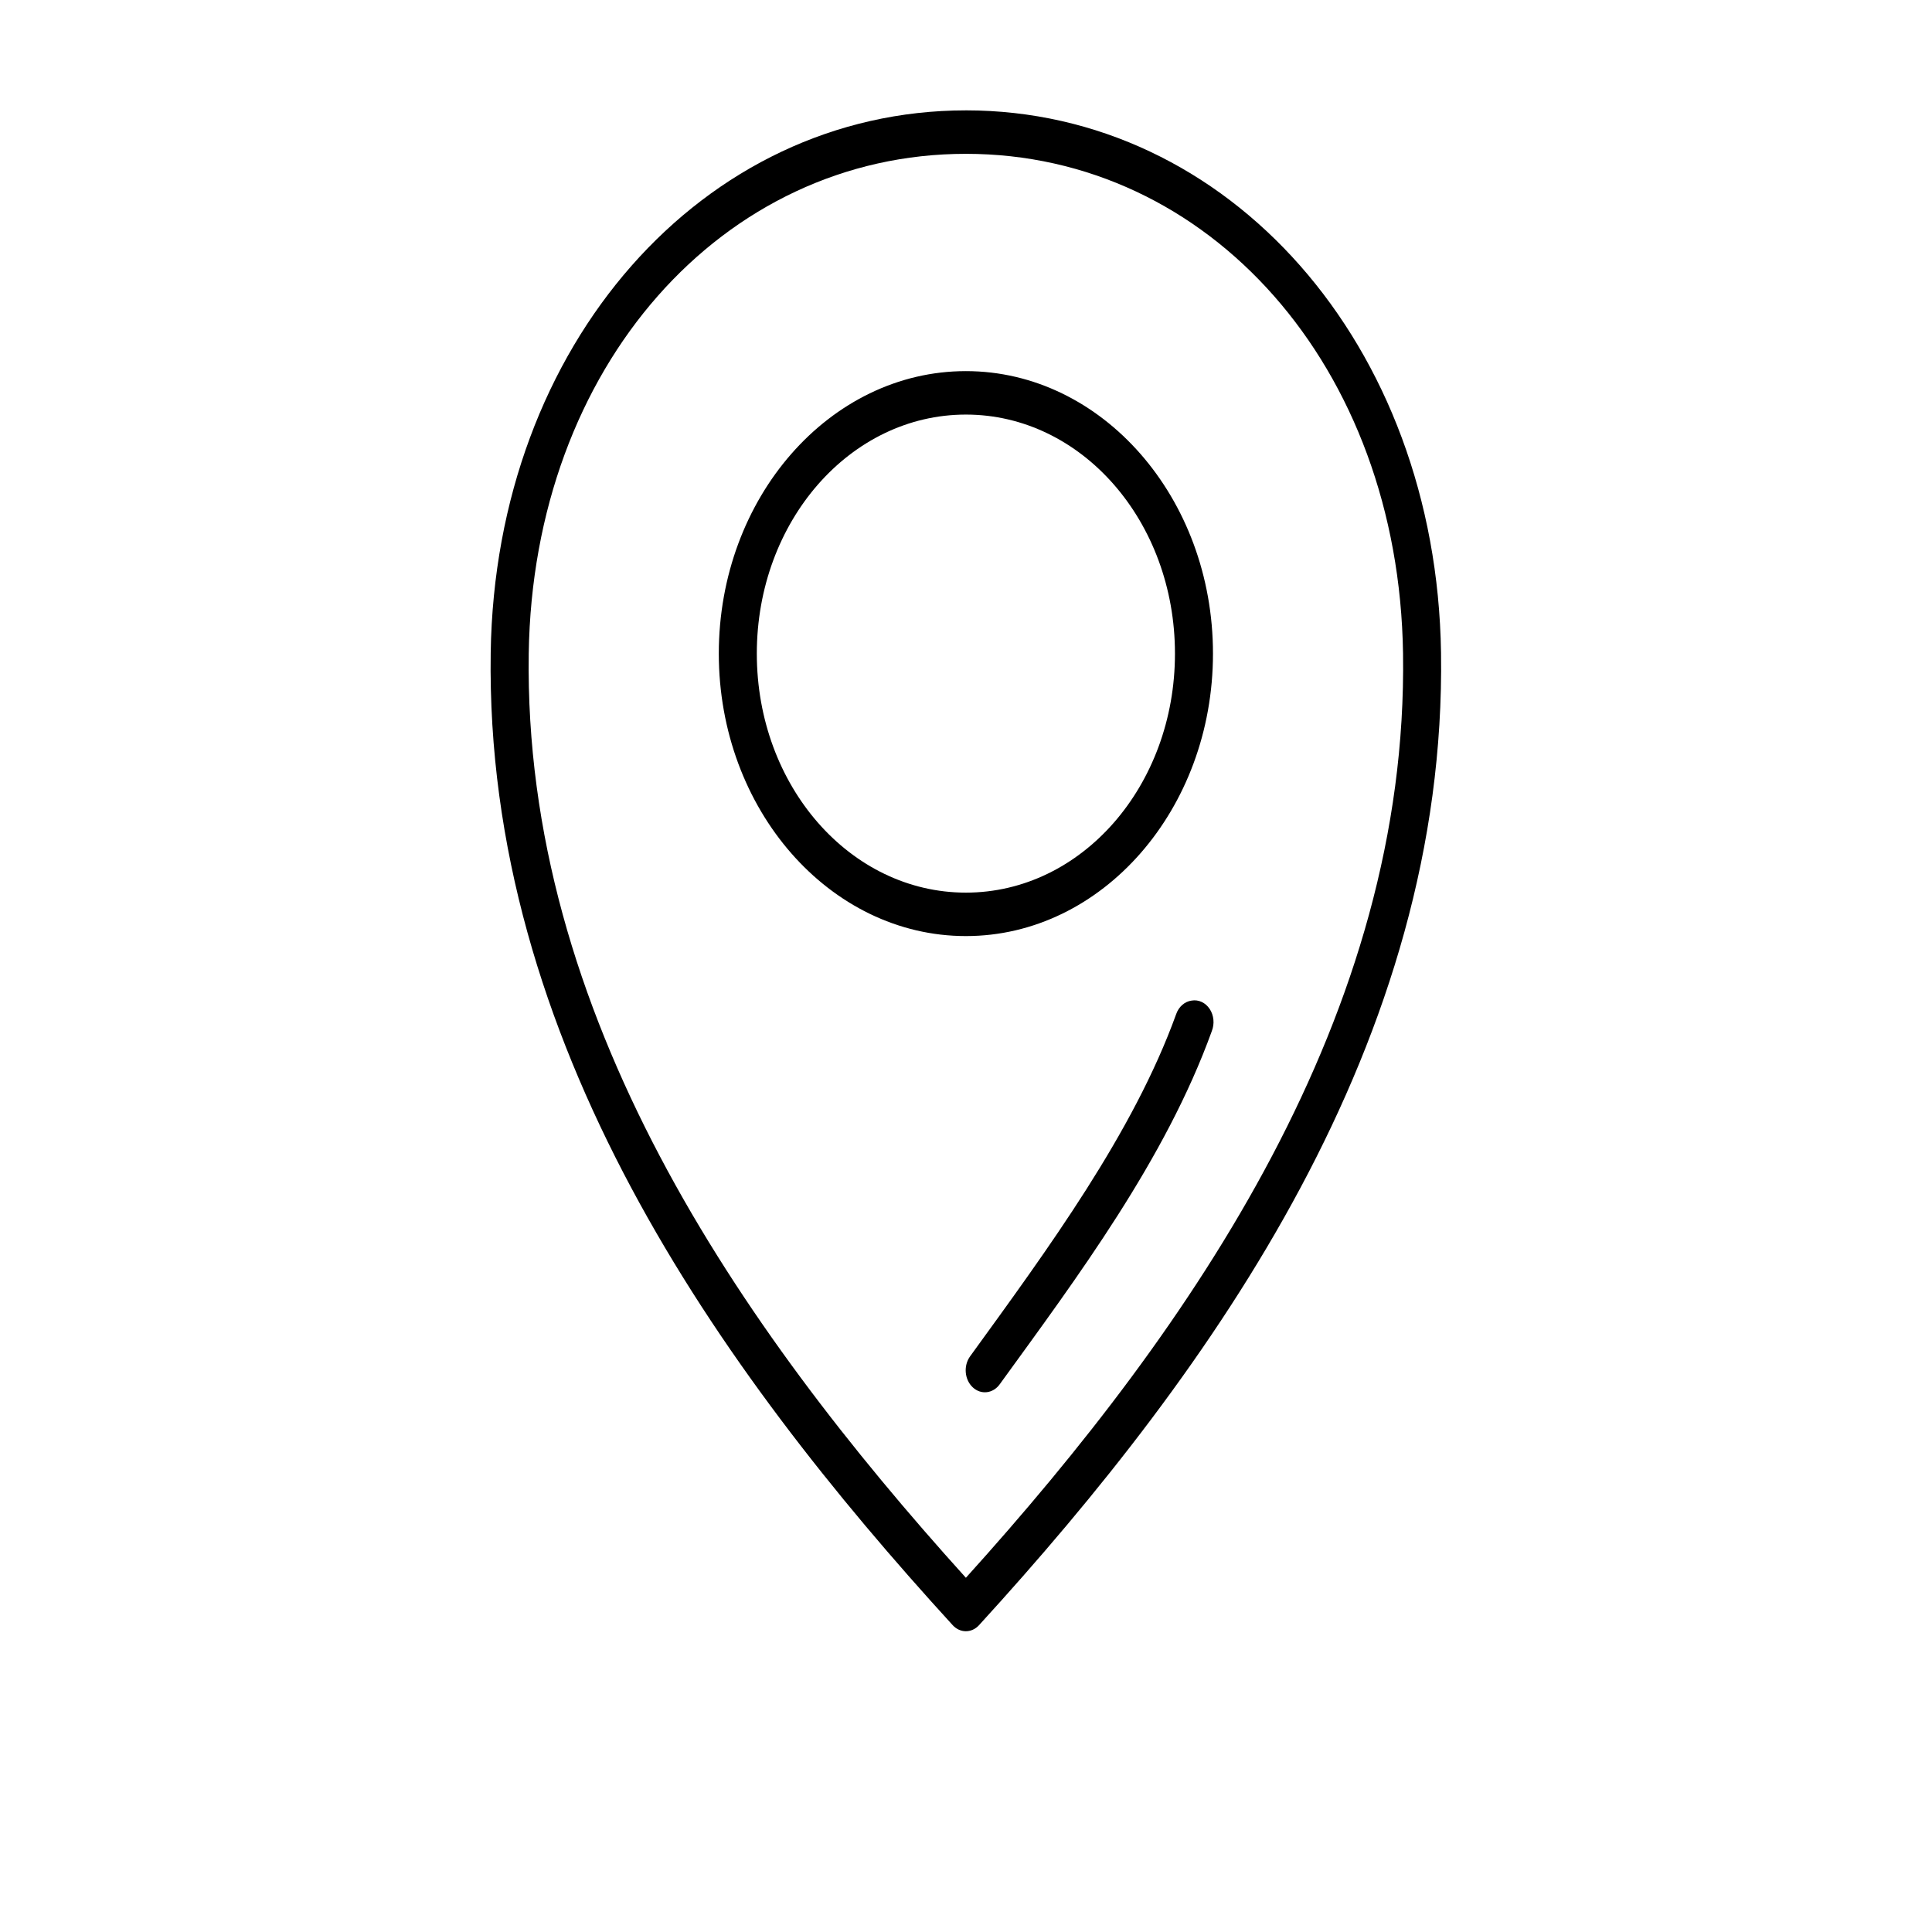 <?xml version="1.0" encoding="UTF-8"?>
<!-- Uploaded to: SVG Repo, www.svgrepo.com, Generator: SVG Repo Mixer Tools -->
<svg fill="#000000" width="800px" height="800px" version="1.1" viewBox="144 144 512 512" xmlns="http://www.w3.org/2000/svg">
 <path d="m399.97 173.25c-69.547 0-124.73 61.859-125.93 143.78-1.5 102.74 59.98 189.31 122.46 257.69v-0.004c1.945 2.102 4.984 2.102 6.926 0 62.484-68.383 123.96-154.95 122.46-257.69-1.195-81.922-56.379-143.78-125.93-143.78zm0 11.516c64.355 0 114.74 56.285 115.85 132.45 1.391 95.469-55.383 177.97-115.85 244.91-60.469-66.941-117.25-149.44-115.85-244.91 1.109-76.16 51.492-132.45 115.85-132.45zm0 57.586c-36.105 0-65.48 33.586-65.48 74.859 0 41.277 29.375 74.859 65.48 74.859 36.105 0 65.48-33.586 65.48-74.859 0-41.277-29.375-74.859-65.48-74.859zm0 11.516c30.66 0 55.406 28.293 55.406 63.344 0 35.051-24.746 63.344-55.406 63.344s-55.406-28.293-55.406-63.344c0-35.051 24.746-63.344 55.406-63.344zm59.816 155.3h-0.004c-1.84 0.25-3.41 1.629-4.09 3.598-11.387 31.52-33.918 62.137-54.621 90.695-1.781 2.484-1.465 6.152 0.707 8.188 2.172 2.039 5.379 1.676 7.164-0.809 20.648-28.484 43.91-59.566 56.195-93.574h-0.004c0.777-1.926 0.562-4.188-0.555-5.879-1.121-1.691-2.961-2.547-4.797-2.219z"/>
</svg>